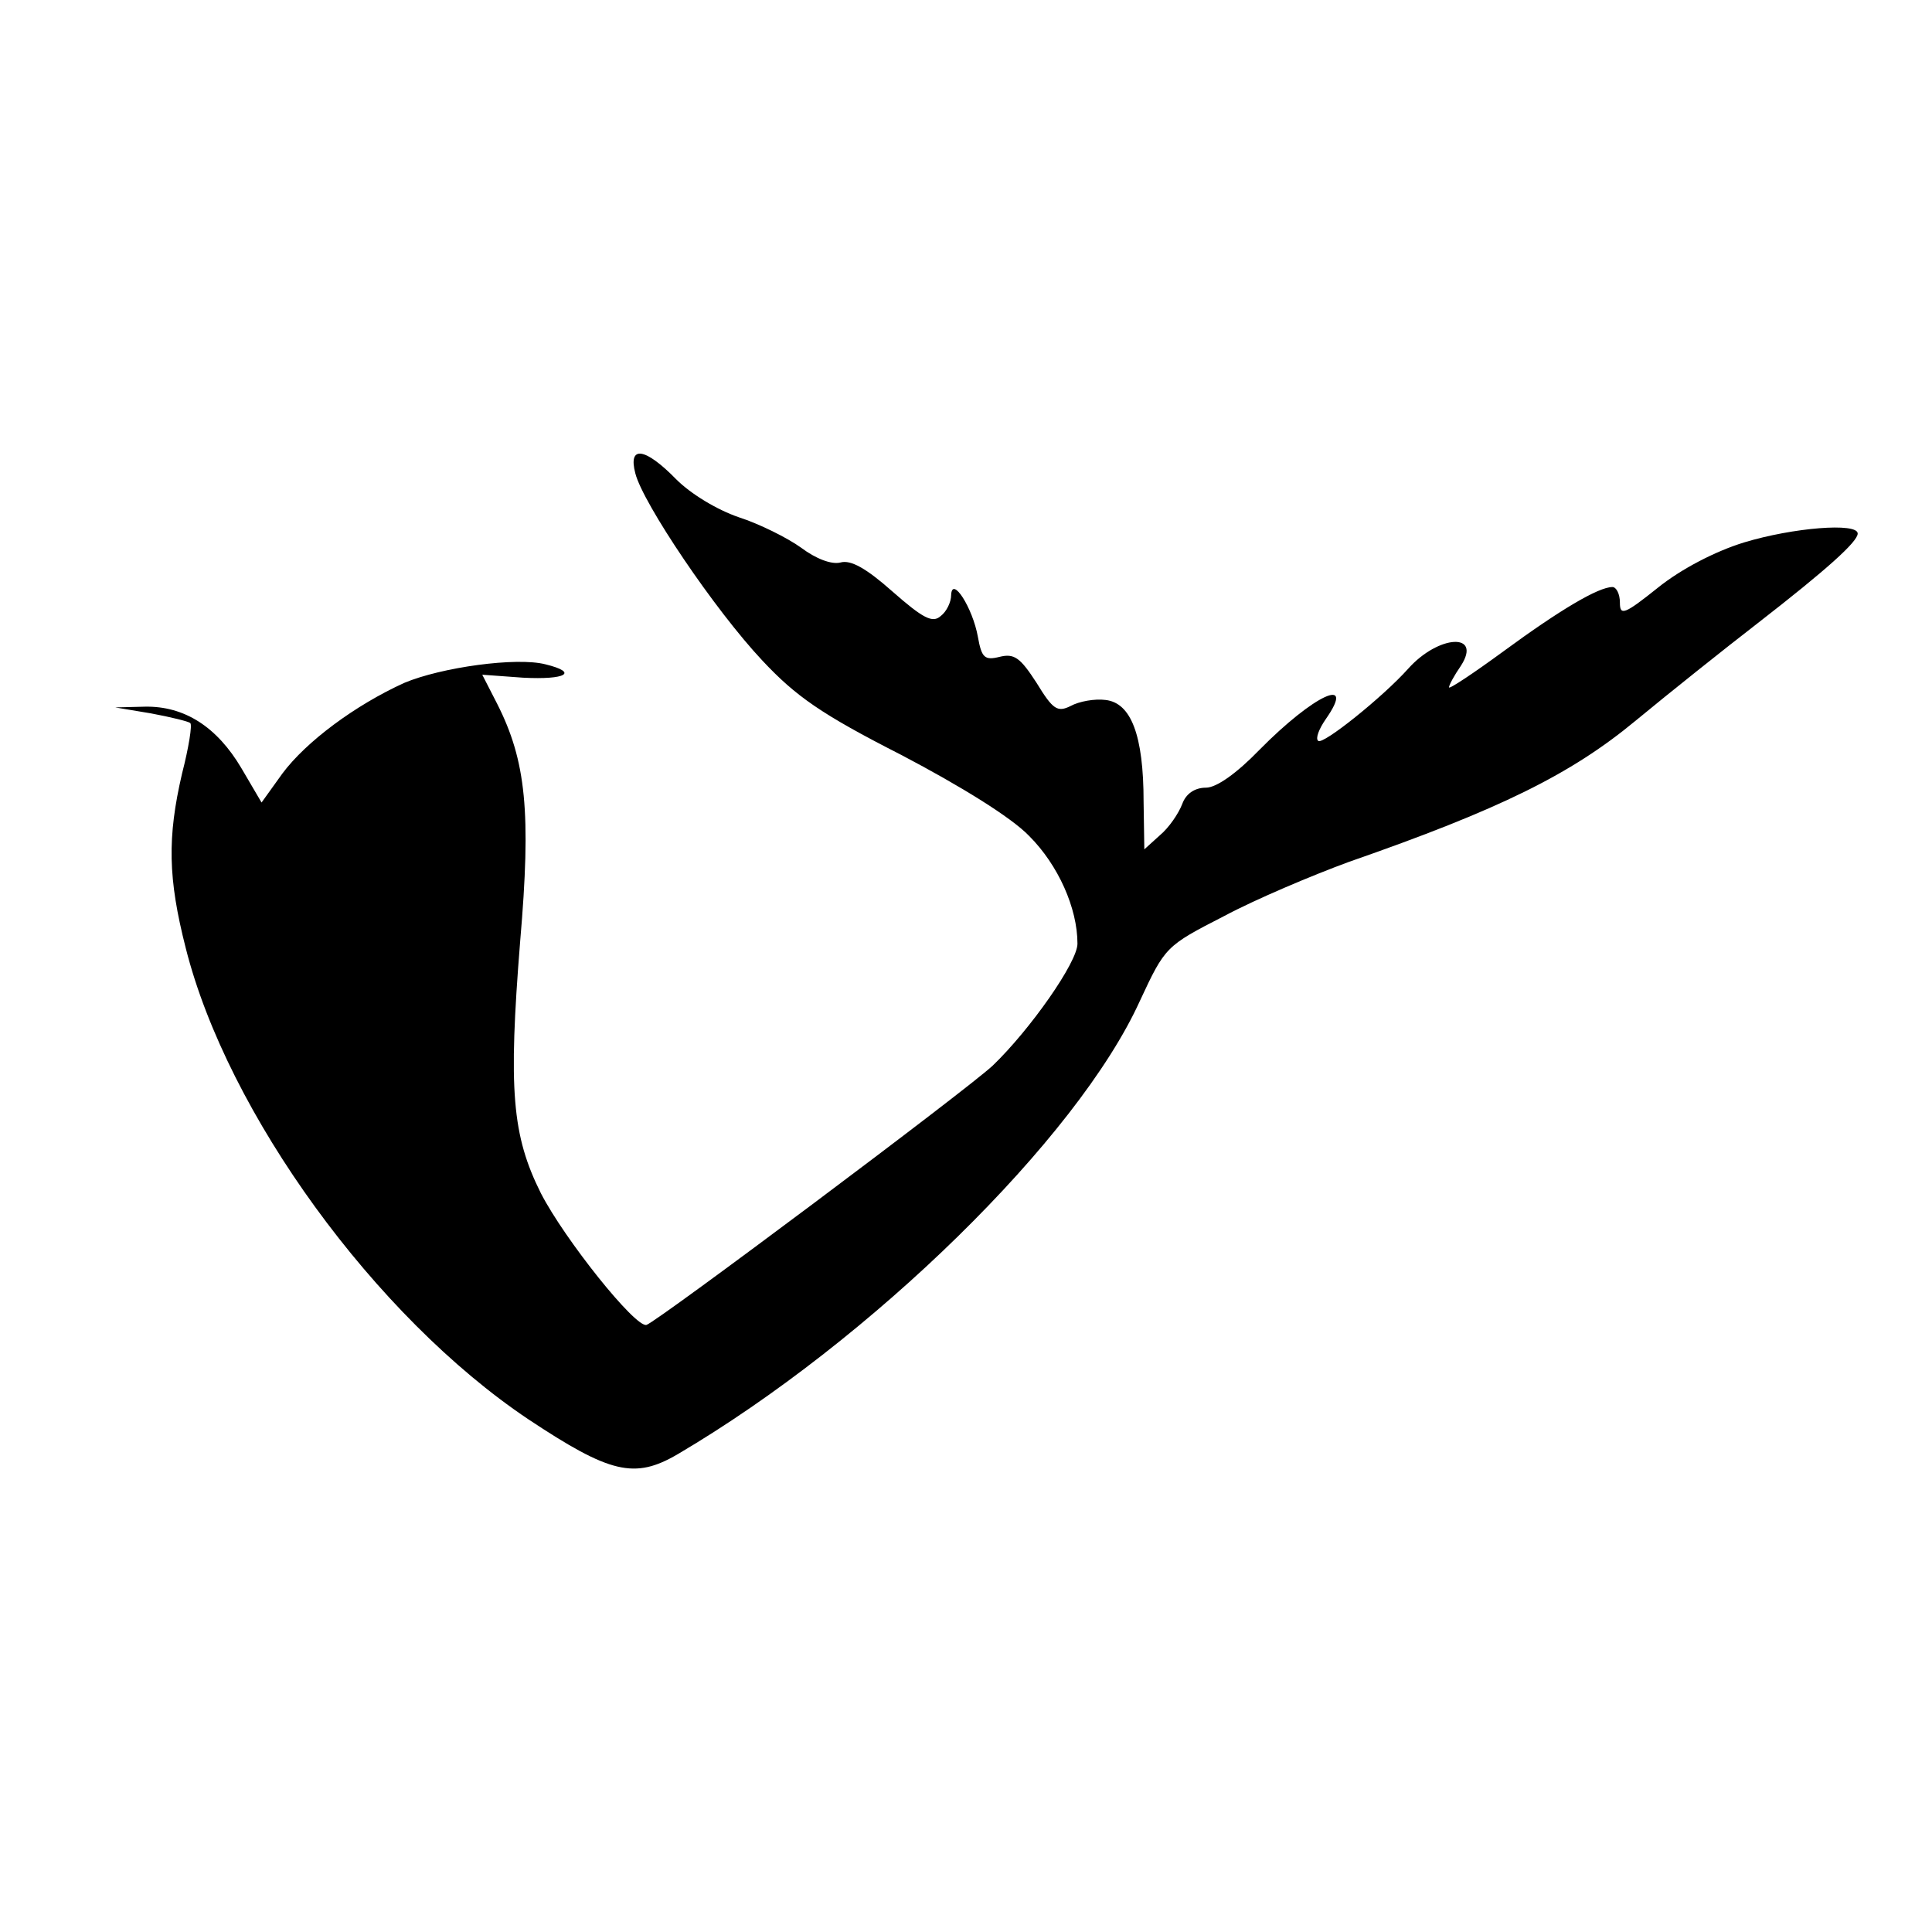 <?xml version="1.0" standalone="no"?>
<!DOCTYPE svg PUBLIC "-//W3C//DTD SVG 20010904//EN"
 "http://www.w3.org/TR/2001/REC-SVG-20010904/DTD/svg10.dtd">
<svg version="1.0" xmlns="http://www.w3.org/2000/svg"
 width="260pt" height="260pt" viewBox="0 0 260 260"
 preserveAspectRatio="xMidYMid meet">
<g transform="translate(0,260) scale(0.1,-0.1)"
fill="#000000" stroke="none">
<path d="M855 1963 c10 -40 107 -184 171 -252 45 -48 79 -72 187 -127 80 -42
148 -84 172 -109 39 -39 65 -97 65 -145 0 -25 -64 -116 -114 -164 -34 -32
-452 -345 -466 -349 -15 -4 -110 115 -142 177 -39 78 -44 139 -28 339 15 174
8 243 -31 320 l-20 39 55 -4 c58 -3 75 7 30 18 -39 10 -140 -4 -190 -25 -66
-30 -132 -79 -164 -122 l-28 -39 -27 46 c-33 56 -77 84 -130 83 l-40 -1 48 -8
c27 -5 51 -11 53 -13 3 -2 -2 -33 -11 -68 -20 -86 -19 -141 5 -235 56 -222
255 -496 461 -634 110 -73 143 -81 201 -47 260 153 538 425 622 610 34 73 35
74 113 114 43 23 119 55 168 73 204 71 299 118 386 190 46 38 120 97 164 131
94 73 135 110 135 121 0 15 -87 8 -153 -12 -39 -12 -85 -36 -116 -61 -45 -36
-51 -38 -51 -20 0 12 -5 21 -10 21 -19 0 -71 -31 -146 -86 -41 -30 -74 -52
-74 -49 0 3 7 16 16 29 29 45 -30 42 -71 -4 -34 -38 -115 -103 -121 -97 -4 3
1 16 10 29 42 60 -16 33 -89 -41 -31 -32 -58 -51 -72 -51 -15 0 -27 -8 -32
-22 -5 -13 -18 -32 -30 -42 l-21 -19 -1 64 c0 90 -17 133 -51 137 -15 2 -36
-2 -47 -8 -18 -9 -24 -5 -46 31 -22 34 -30 40 -50 35 -20 -5 -24 -1 -29 27 -7
39 -35 83 -36 56 0 -9 -6 -22 -14 -28 -11 -10 -24 -3 -65 33 -35 31 -56 43
-70 39 -12 -3 -33 5 -53 20 -18 13 -56 32 -84 41 -29 10 -64 31 -84 51 -42 43
-65 46 -55 8z"/>
</g>
</svg>
